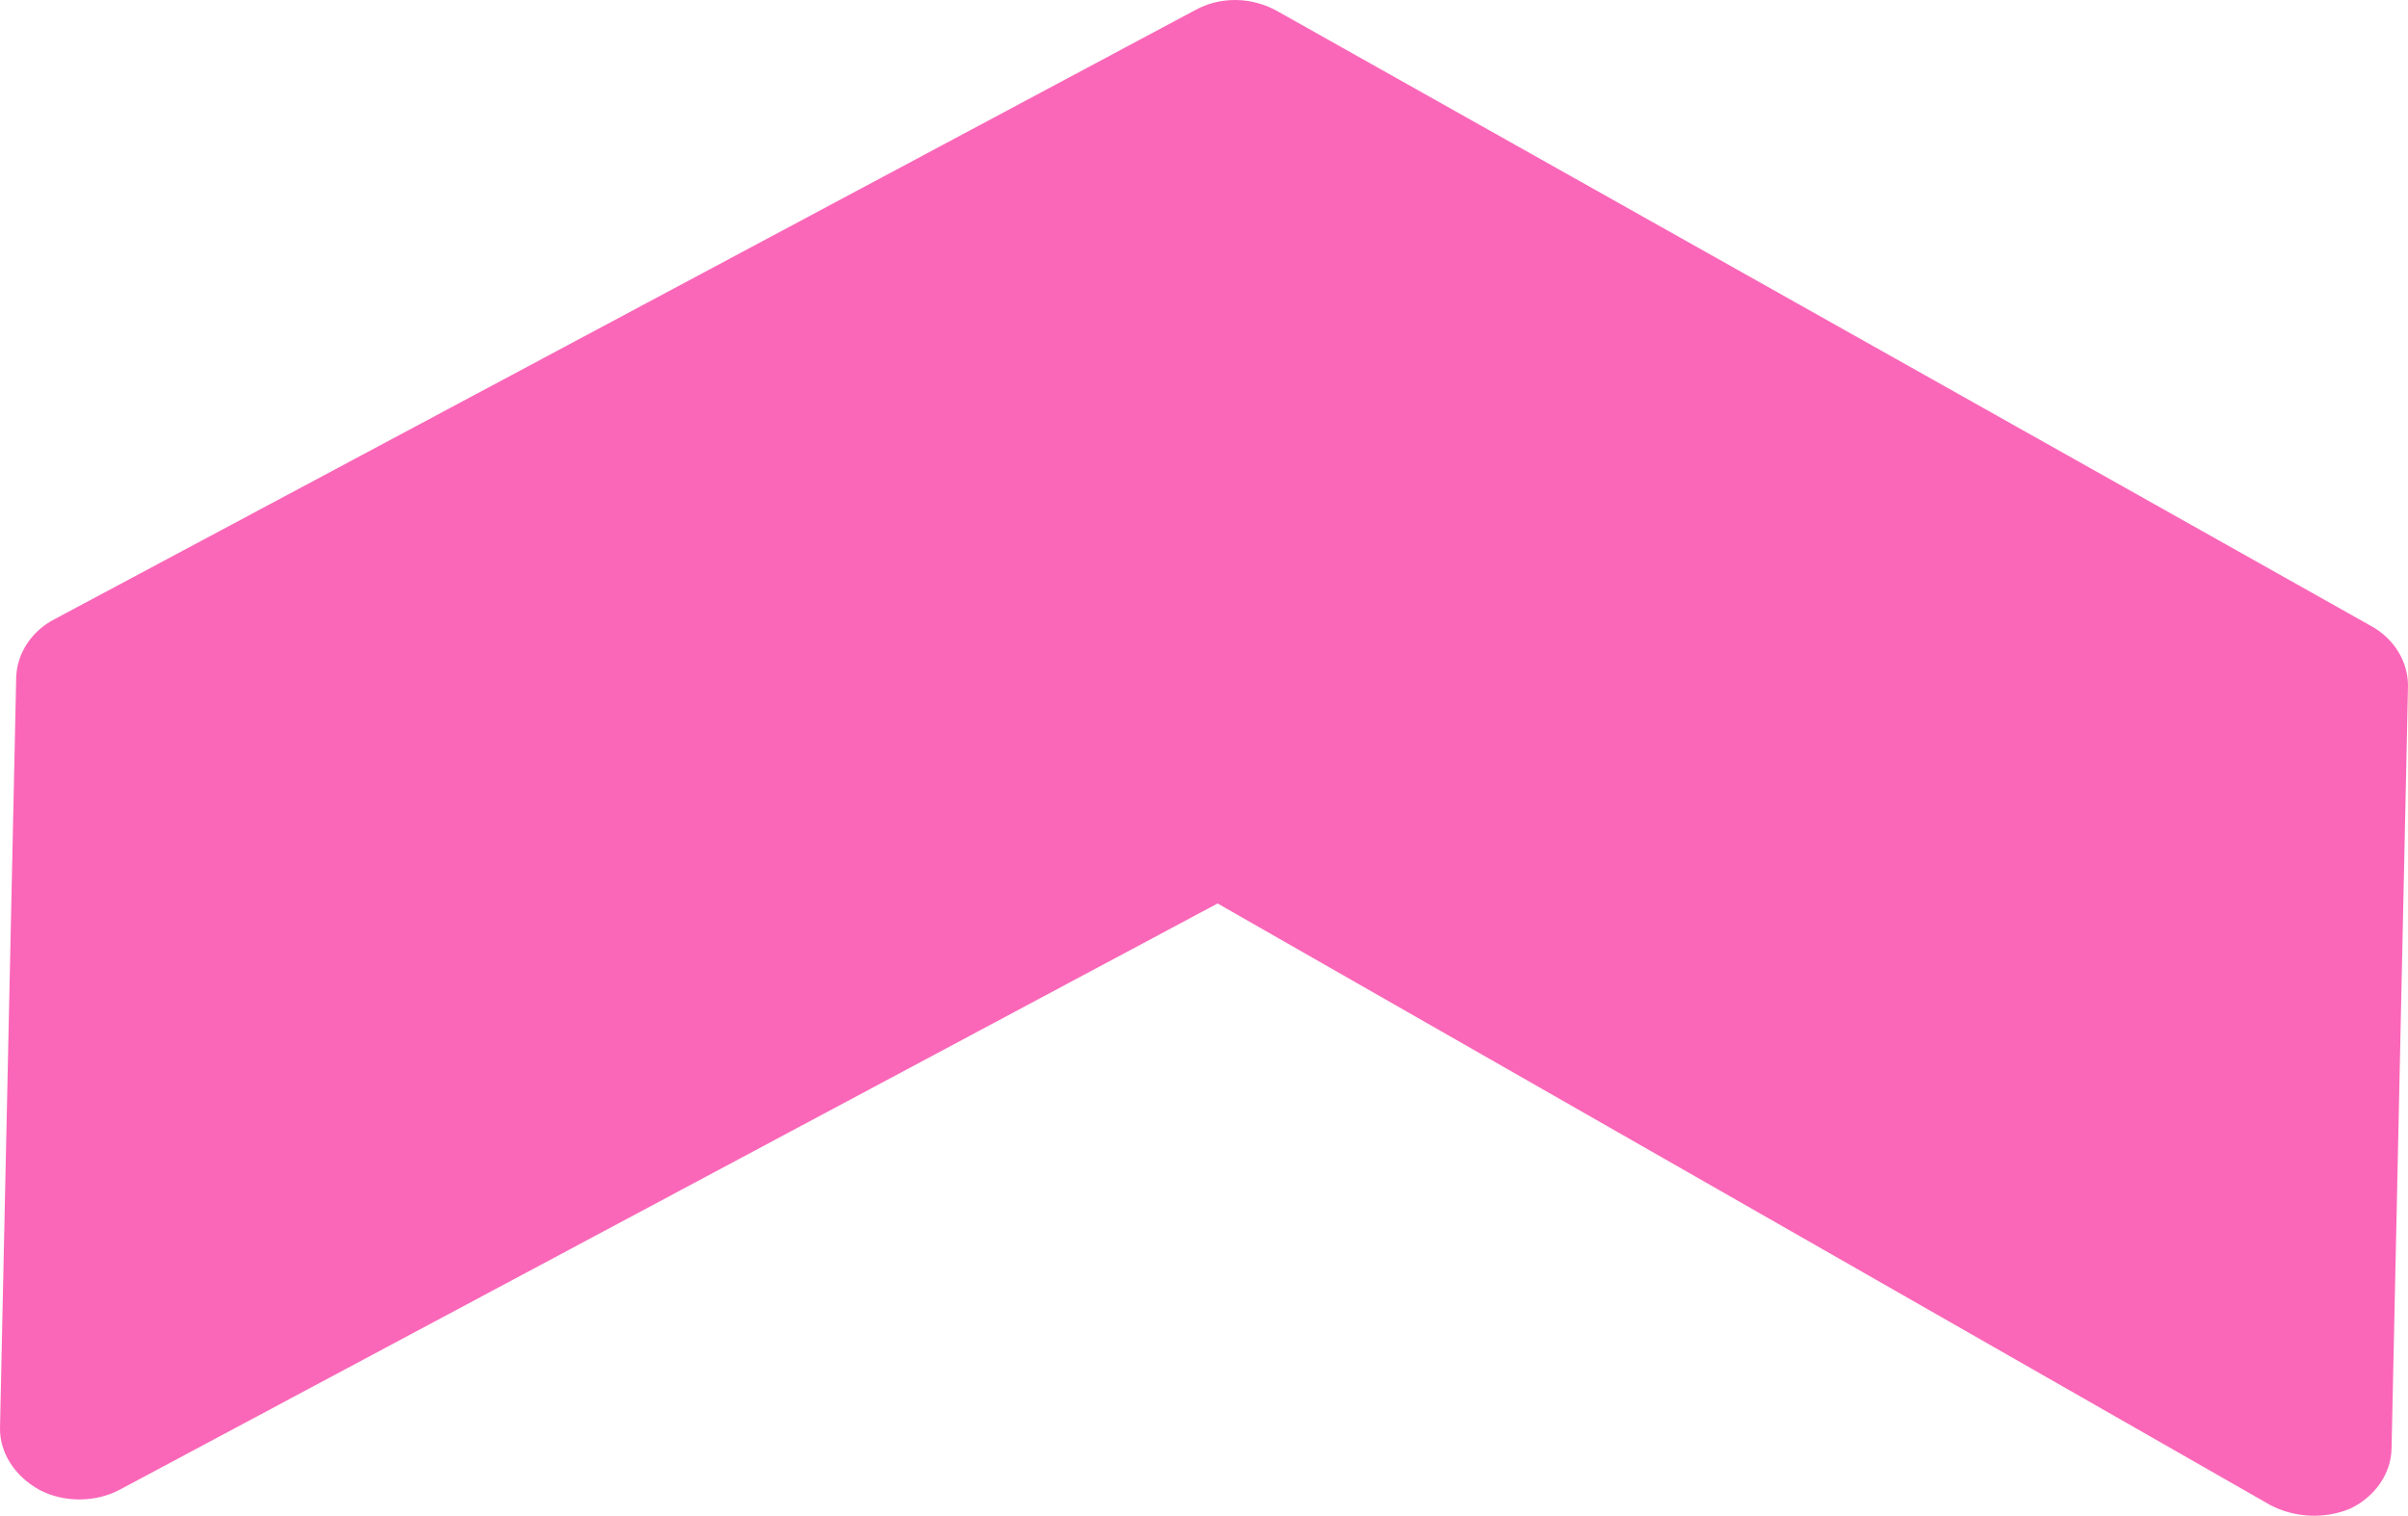 <svg width="834" height="525" viewBox="0 0 834 525" fill="none" xmlns="http://www.w3.org/2000/svg">
<path d="M421.707 312.93L786.249 521.263C794.694 525.702 805.002 526.264 813.979 522.531C822.608 518.434 828.12 510.361 828.304 501.826L833.995 237.94C834.179 229.405 829.368 221.481 821.634 217.056L442.956 4.17C433.467 -1.357 422.432 -1.223 413.788 3.585L18.854 214.481C10.936 218.591 5.787 226.316 5.603 234.851L0.005 494.469C-0.179 503.005 4.98 511.291 13.773 516.093C22.218 520.532 33.253 520.397 41.534 515.938L421.707 312.93Z" fill="#F70389" fill-opacity="0.6"/>
</svg>
